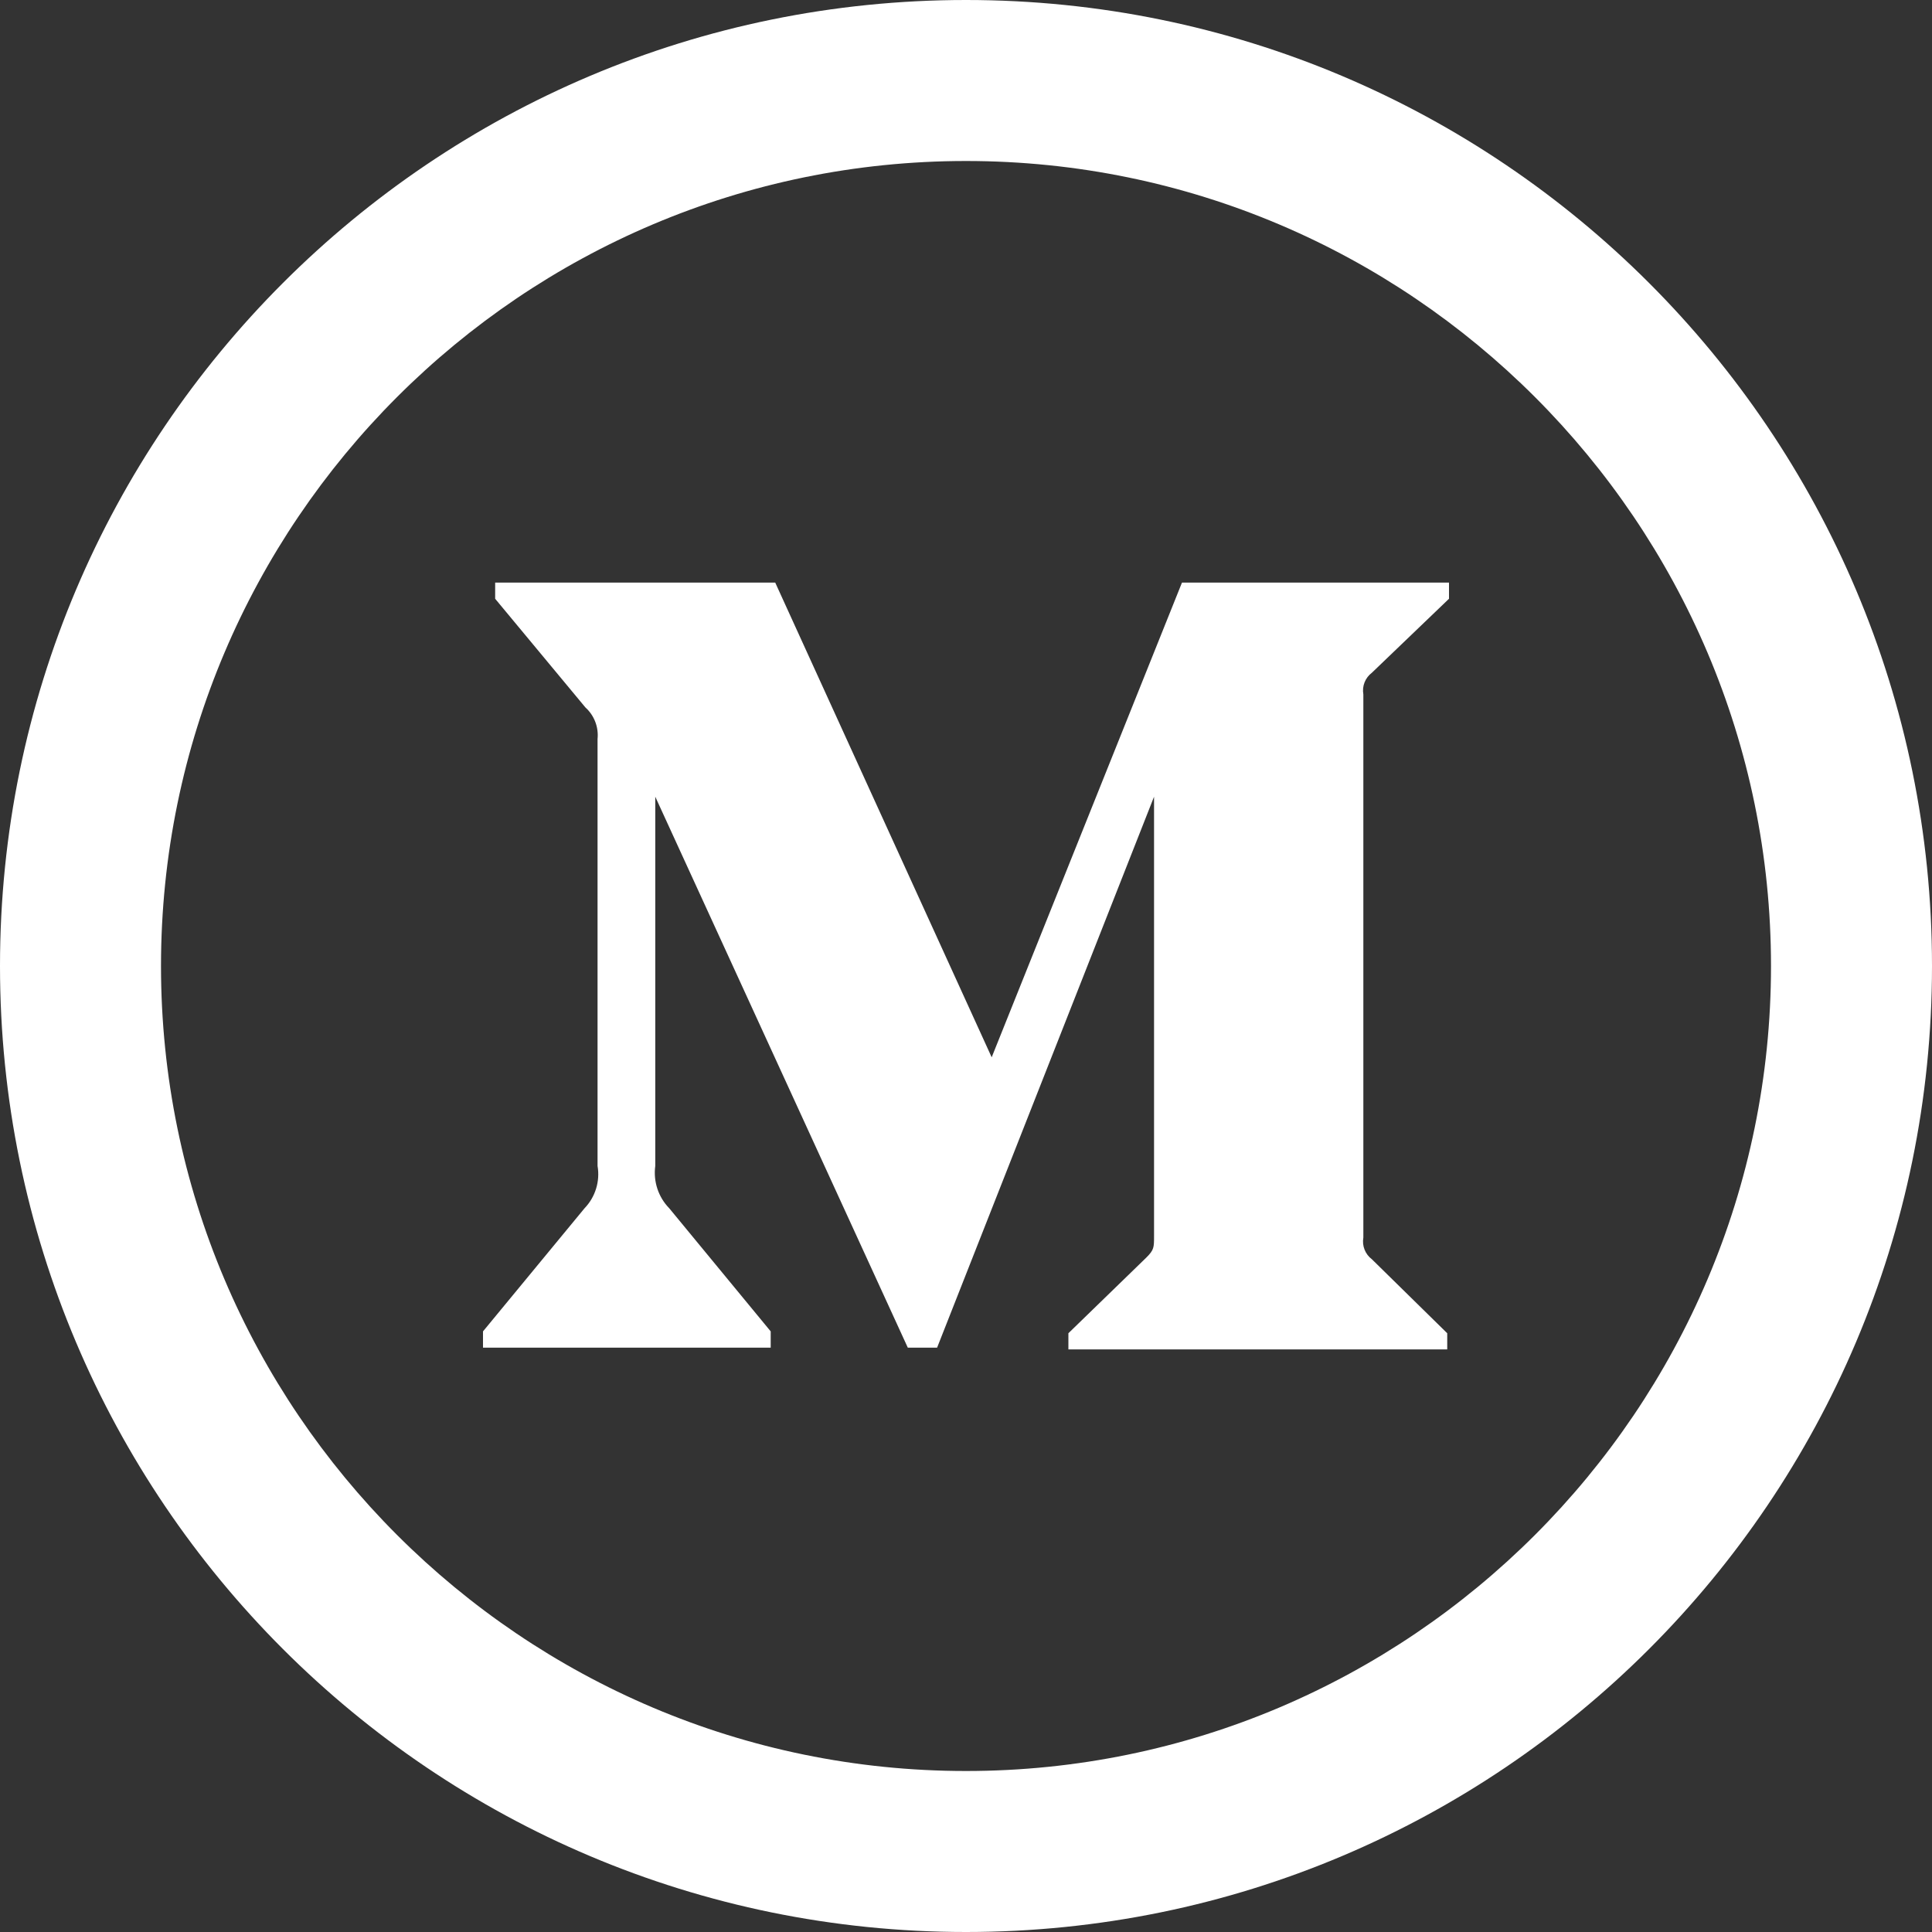 <svg width="24" height="24" xmlns="http://www.w3.org/2000/svg" fill-rule="evenodd" clip-rule="evenodd"><rect width="100%" height="100%" fill="#333333" stroke="none"/><path d="M12 0c-6.627 0-12 5.373-12 12s5.373 12 12 12 12-5.373 12-12-5.373-12-12-12zm0 2c5.514 0 10 4.486 10 10s-4.486 10-10 10-10-4.486-10-10 4.486-10 10-10zm-2.426 14.741h-3.574v-.202l1.261-1.529c.134-.139.195-.335.162-.526v-5.304c.015-.147-.041-.293-.151-.392l-1.121-1.35v-.201h3.479l2.689 5.897 2.364-5.897h3.317v.201l-.958.919c-.083.063-.124.166-.106.269v6.748c-.018.103.023.206.106.269l.936.919v.201h-4.706v-.201l.969-.941c.095-.095.095-.123.095-.269v-5.455l-2.695 6.844h-.364l-3.137-6.844v4.587c-.026.193.038.387.174.526l1.26 1.529v.202z" fill="white"/></svg>